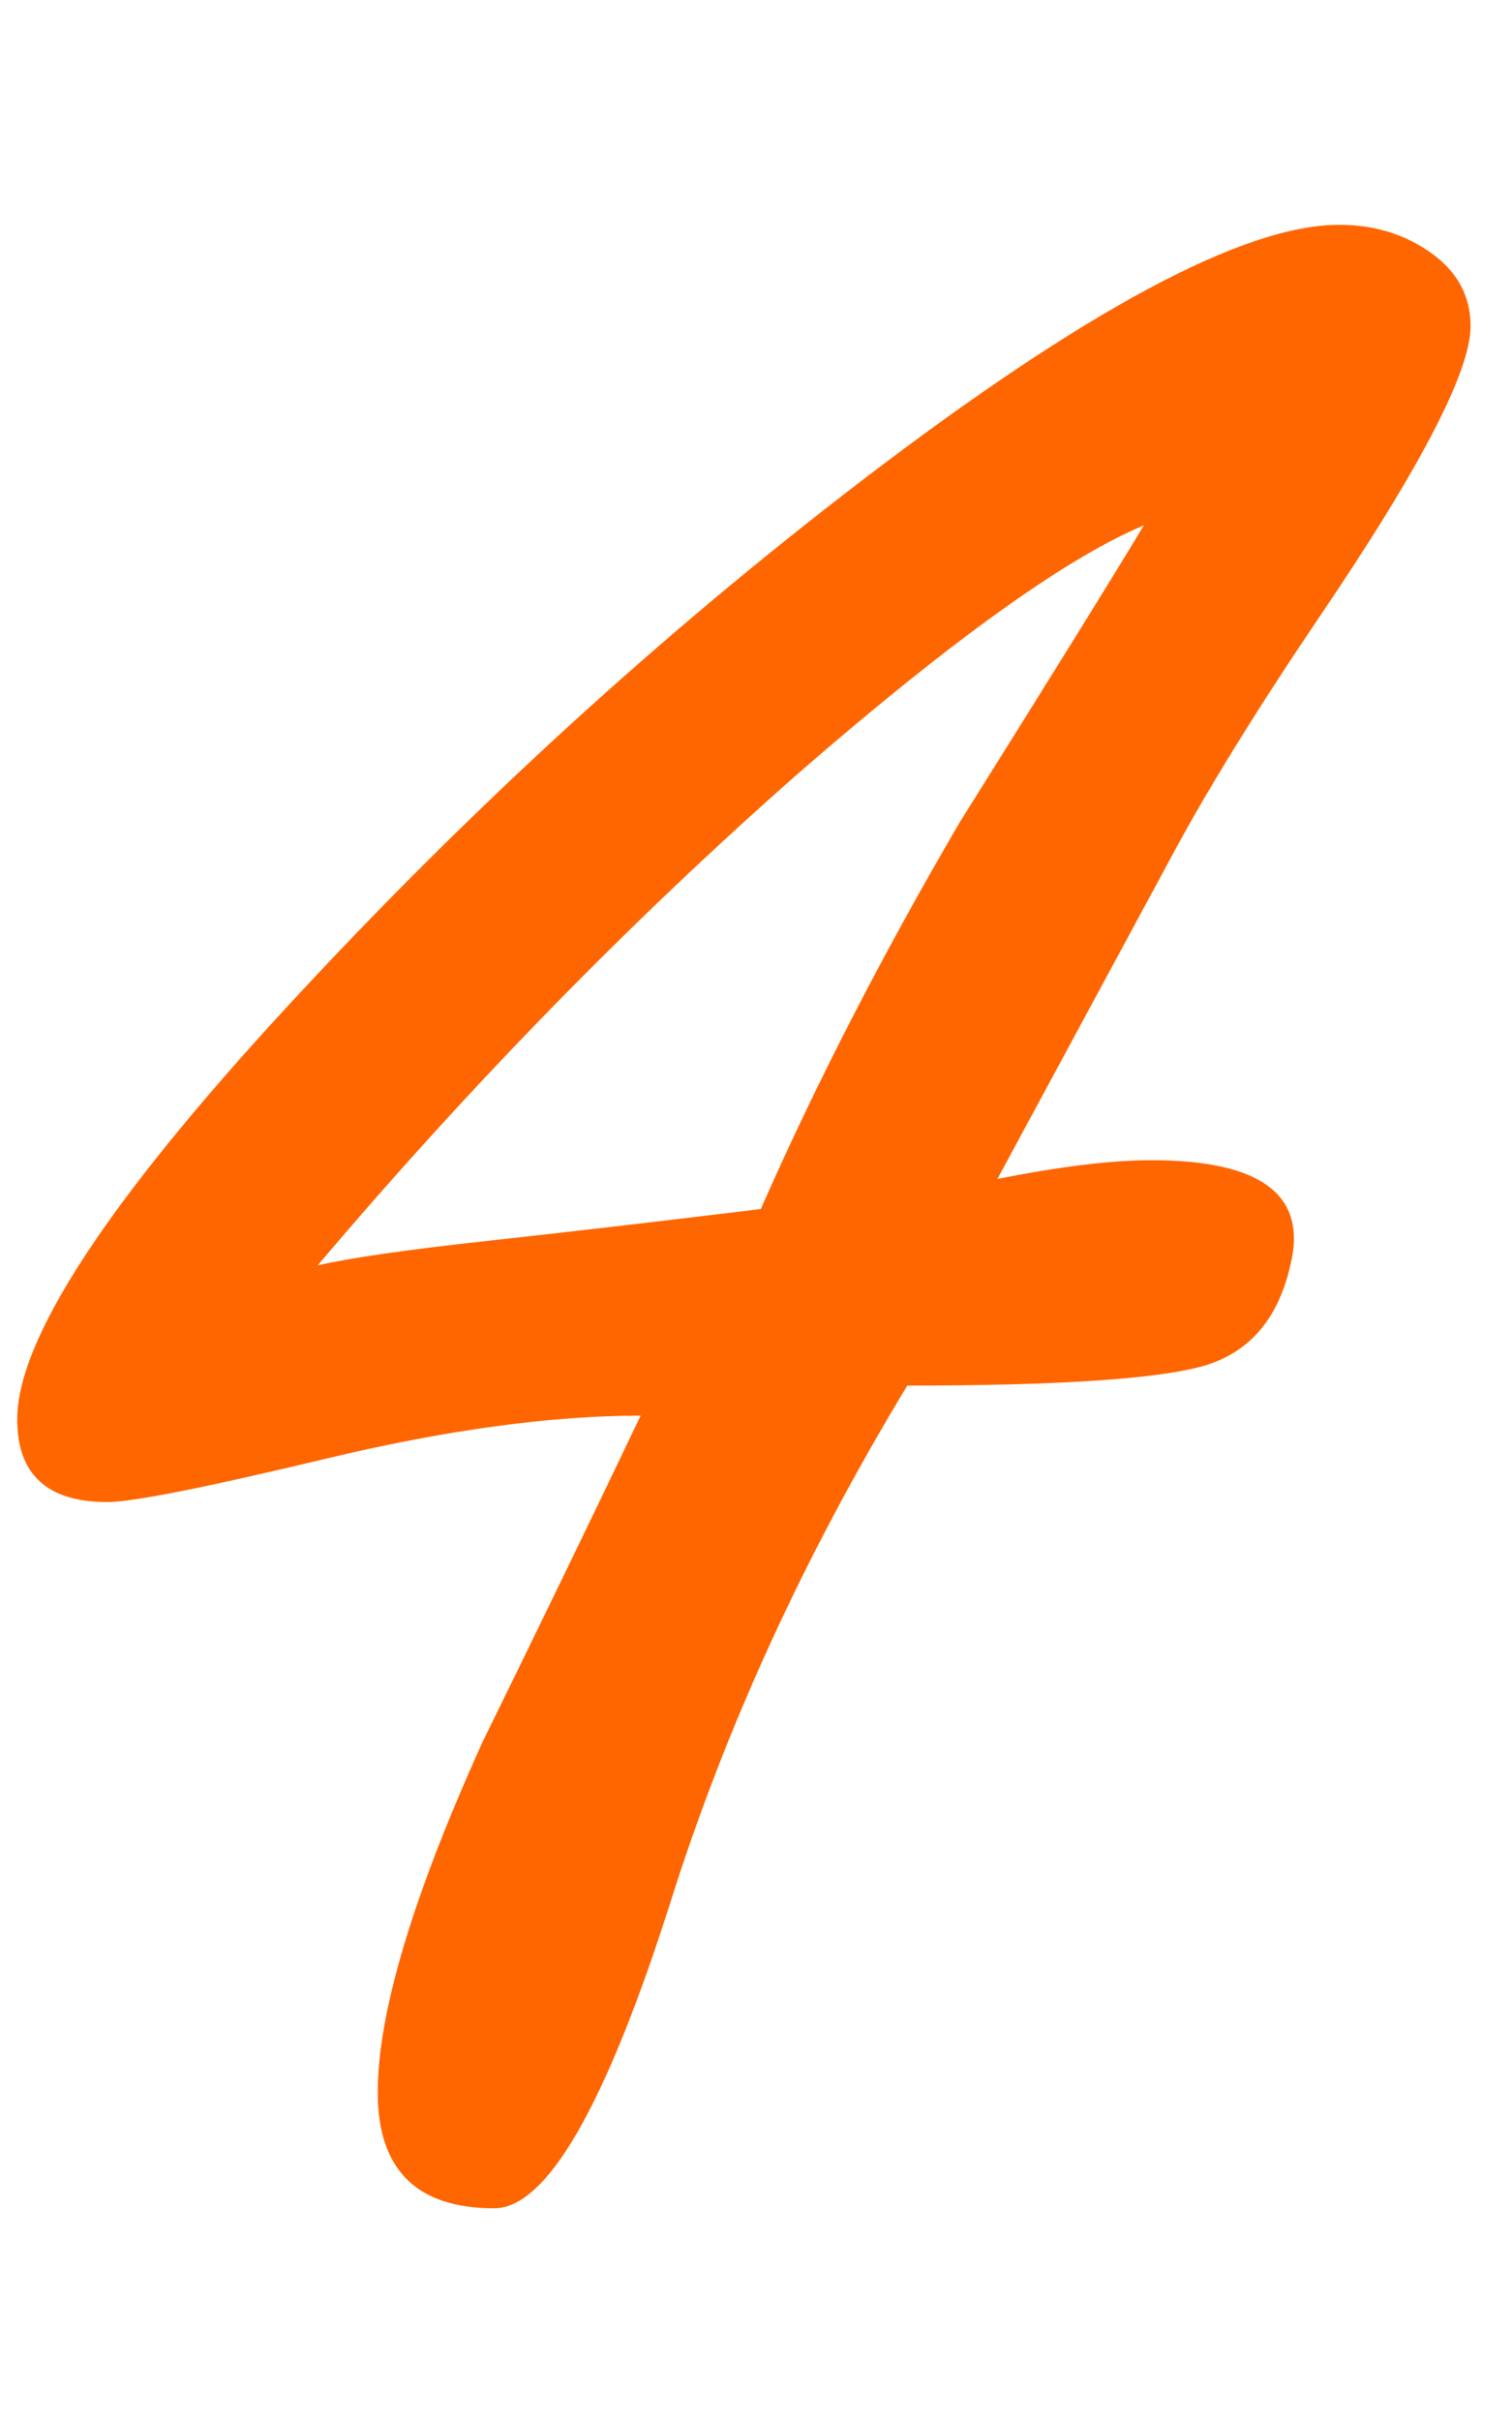 <?xml version="1.0" encoding="UTF-8"?> <!-- Creator: CorelDRAW 2020 (64-Bit) --> <svg xmlns="http://www.w3.org/2000/svg" xmlns:xlink="http://www.w3.org/1999/xlink" xmlns:xodm="http://www.corel.com/coreldraw/odm/2003" xml:space="preserve" width="10mm" height="16mm" style="shape-rendering:geometricPrecision; text-rendering:geometricPrecision; image-rendering:optimizeQuality; fill-rule:evenodd; clip-rule:evenodd" viewBox="0 0 1000 1600"> <defs> <style type="text/css"> <![CDATA[ .fil0 {fill:#FF6600;fill-rule:nonzero} ]]> </style> </defs> <g id="Слой_x0020_1">  <path class="fil0" d="M972.6 215.69c0,29.8 -33.12,93.55 -99.35,191.25 -41.4,61.26 -73.68,113.42 -96.87,156.47l-116.73 216.08c41.4,-8.27 75.34,-12.41 101.83,-12.41 72.86,0 103.49,23.18 91.9,69.54 -8.28,36.43 -28.15,58.78 -59.61,67.06 -31.46,8.28 -96.04,12.42 -193.73,12.42 -67.89,112.18 -120.05,225.61 -156.47,341.1 -43.06,135.36 -81.97,202.84 -116.74,202.84 -51.33,0 -77,-25.67 -77,-76.59 0,-52.57 23.19,-129.98 69.55,-232.22 34.77,-70.79 69.54,-142.4 104.32,-215.26 -59.61,0 -129.16,9.52 -208.64,28.56 -79.48,19.04 -127.5,28.57 -144.05,28.57 -39.74,0 -59.61,-18.22 -59.61,-54.65 0,-52.98 59.61,-144.05 178.82,-273.21 119.22,-129.15 245.89,-245.06 380.02,-347.72 147.36,-112.59 252.51,-168.89 315.43,-168.89 23.18,0 43.46,6.21 60.85,18.63 17.39,12.41 26.08,28.56 26.08,48.43zm-216.08 131.64c-51.34,21.52 -127.5,76.16 -228.51,163.92 -110.94,97.7 -216.91,206.15 -317.92,325.37 21.53,-4.97 58.79,-10.35 111.77,-16.14 52.99,-5.8 113.43,-12.84 181.31,-21.12 36.43,-82.79 80.31,-168.06 131.64,-255.82 61.27,-97.69 101.84,-163.1 121.71,-196.21z"></path> </g> </svg> 